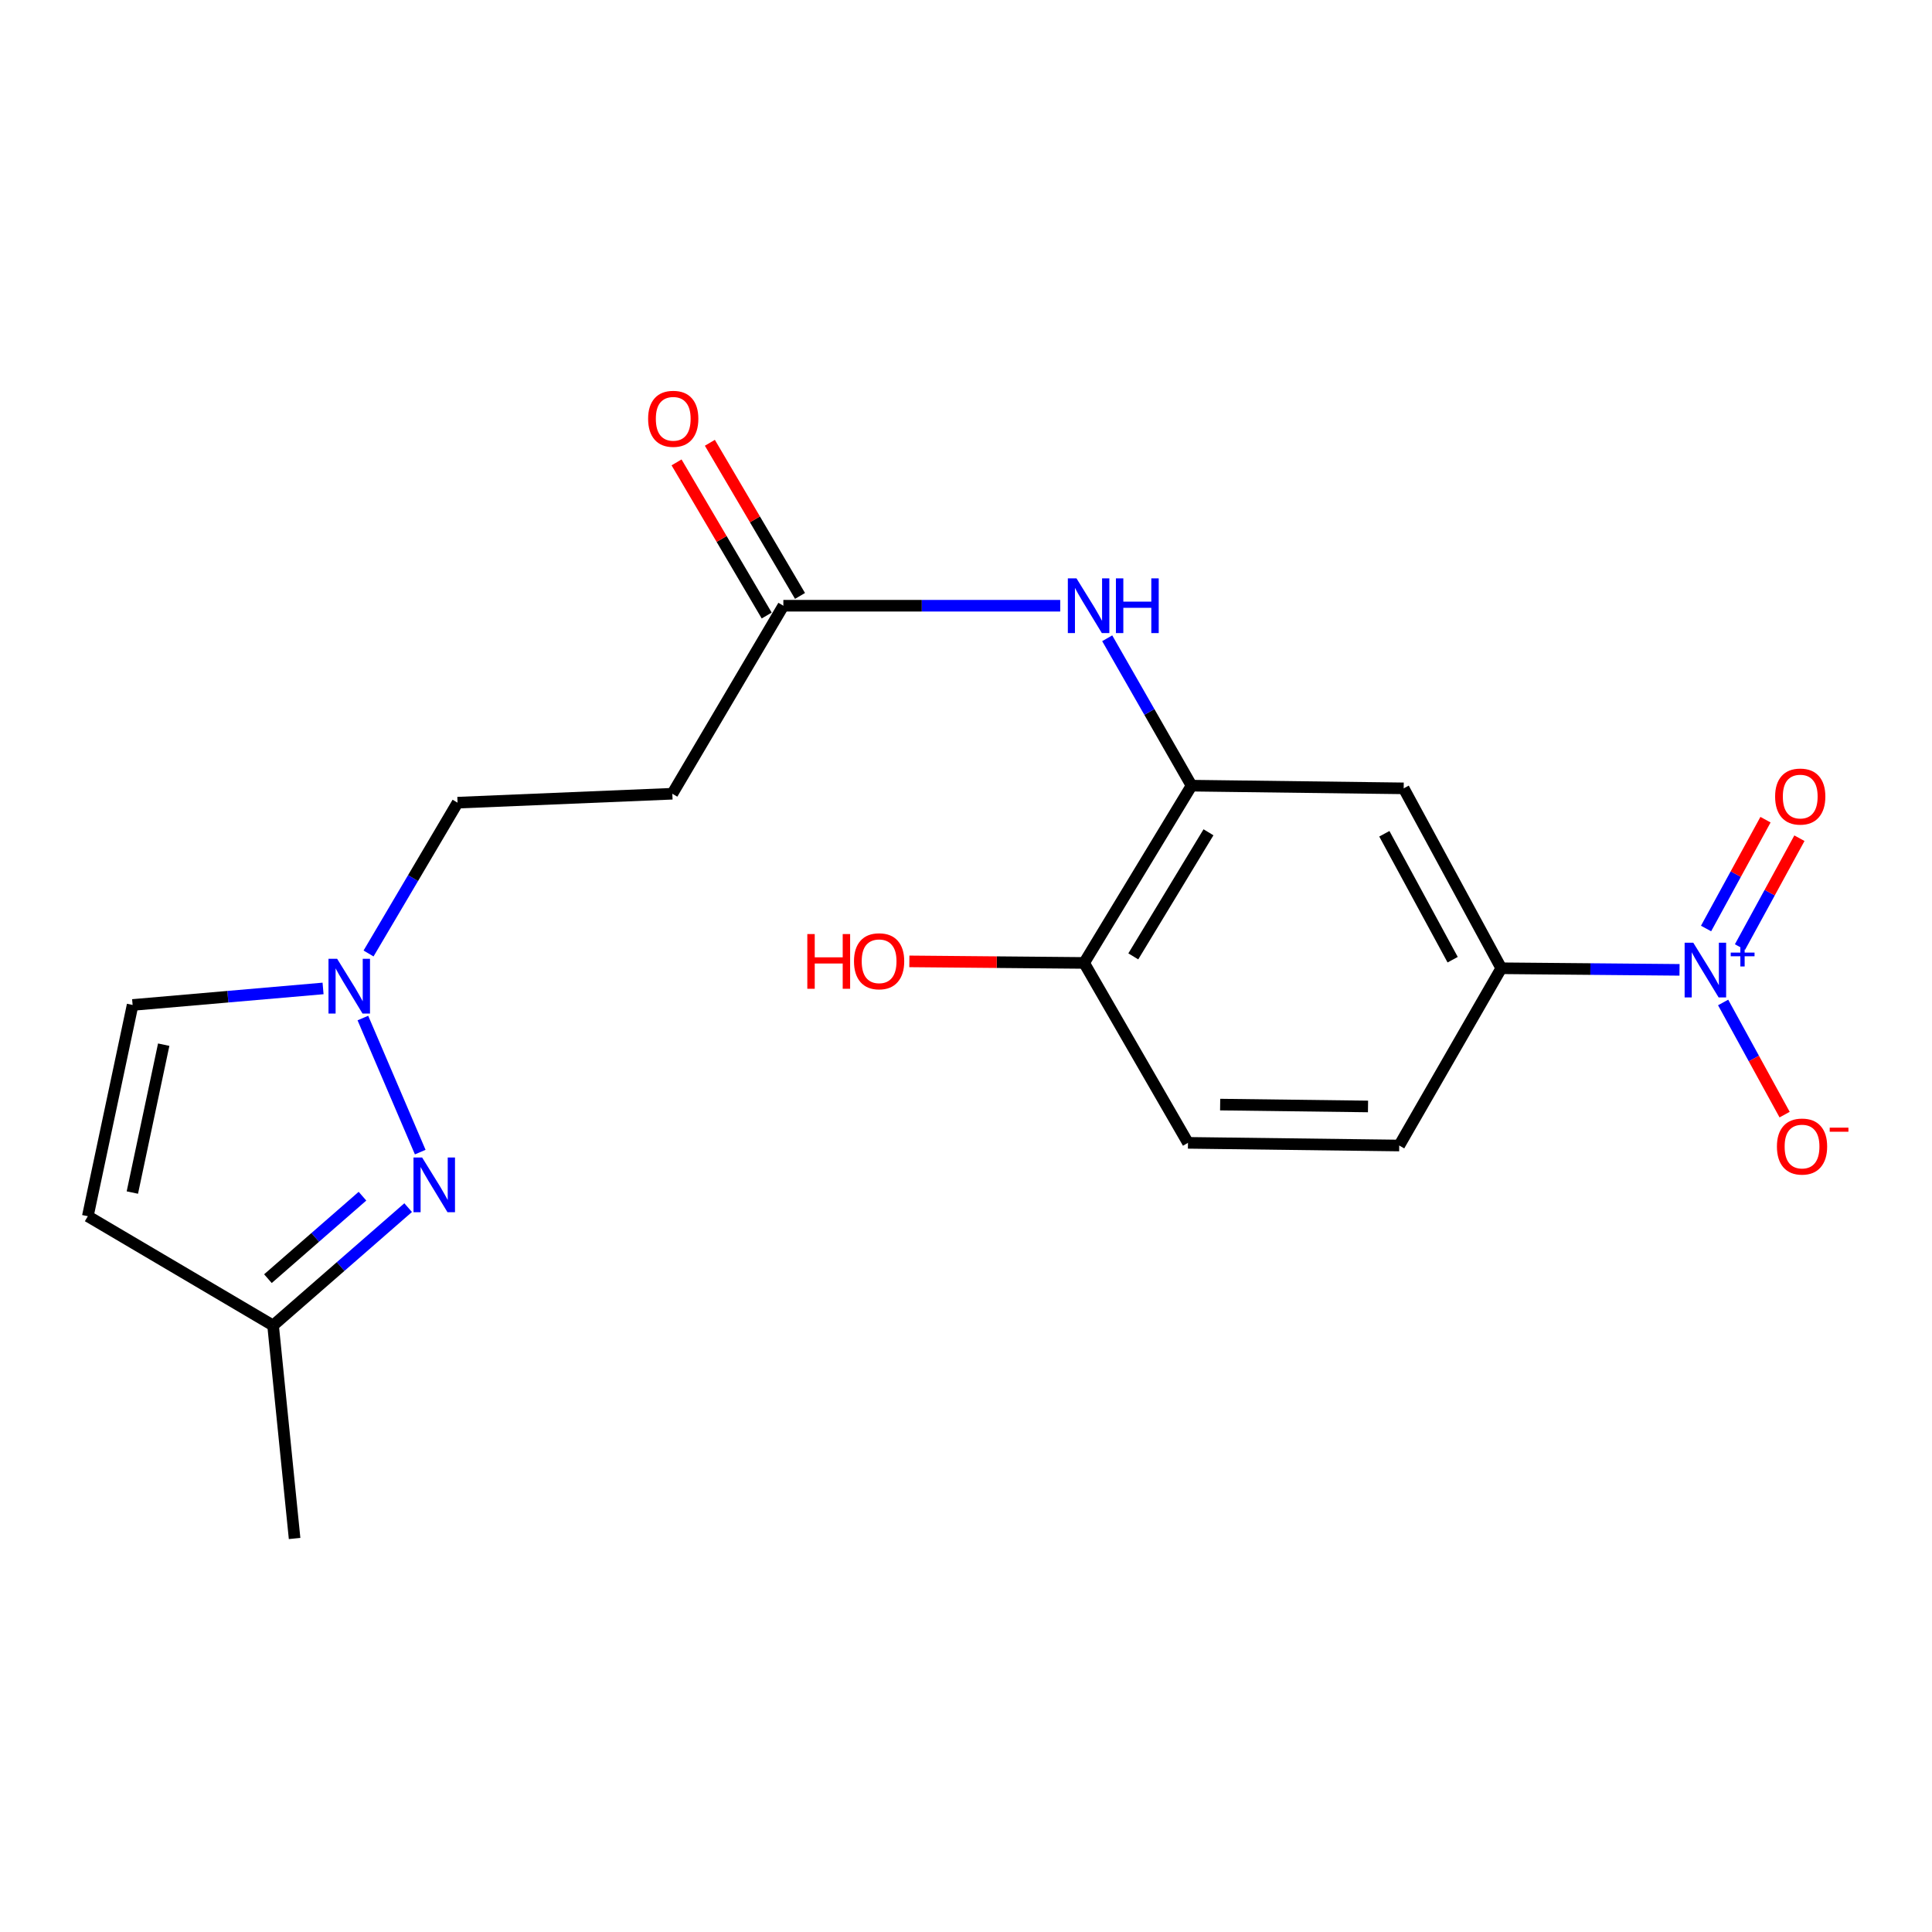 <?xml version='1.0' encoding='iso-8859-1'?>
<svg version='1.1' baseProfile='full'
              xmlns='http://www.w3.org/2000/svg'
                      xmlns:rdkit='http://www.rdkit.org/xml'
                      xmlns:xlink='http://www.w3.org/1999/xlink'
                  xml:space='preserve'
width='1000px' height='1000px' viewBox='0 0 1000 1000'>
<!-- END OF HEADER -->
<rect style='opacity:1.0;fill:#FFFFFF;stroke:none' width='1000' height='1000' x='0' y='0'> </rect>
<path class='bond-3' d='M 869.321,501.995 L 823.187,501.583' style='fill:none;fill-rule:evenodd;stroke:#0000FF;stroke-width:6px;stroke-linecap:butt;stroke-linejoin:miter;stroke-opacity:1' />
<path class='bond-3' d='M 823.187,501.583 L 777.053,501.17' style='fill:none;fill-rule:evenodd;stroke:#000000;stroke-width:6px;stroke-linecap:butt;stroke-linejoin:miter;stroke-opacity:1' />
<path class='bond-10' d='M 891.892,518.877 L 907.804,547.902' style='fill:none;fill-rule:evenodd;stroke:#0000FF;stroke-width:6px;stroke-linecap:butt;stroke-linejoin:miter;stroke-opacity:1' />
<path class='bond-10' d='M 907.804,547.902 L 923.716,576.926' style='fill:none;fill-rule:evenodd;stroke:#FF0000;stroke-width:6px;stroke-linecap:butt;stroke-linejoin:miter;stroke-opacity:1' />
<path class='bond-12' d='M 900.614,490.189 L 915.996,462.022' style='fill:none;fill-rule:evenodd;stroke:#0000FF;stroke-width:6px;stroke-linecap:butt;stroke-linejoin:miter;stroke-opacity:1' />
<path class='bond-12' d='M 915.996,462.022 L 931.378,433.855' style='fill:none;fill-rule:evenodd;stroke:#FF0000;stroke-width:6px;stroke-linecap:butt;stroke-linejoin:miter;stroke-opacity:1' />
<path class='bond-12' d='M 883.054,480.599 L 898.437,452.432' style='fill:none;fill-rule:evenodd;stroke:#0000FF;stroke-width:6px;stroke-linecap:butt;stroke-linejoin:miter;stroke-opacity:1' />
<path class='bond-12' d='M 898.437,452.432 L 913.819,424.265' style='fill:none;fill-rule:evenodd;stroke:#FF0000;stroke-width:6px;stroke-linecap:butt;stroke-linejoin:miter;stroke-opacity:1' />
<path class='bond-0' d='M 217.511,596.332 L 187.826,526.936' style='fill:none;fill-rule:evenodd;stroke:#0000FF;stroke-width:6px;stroke-linecap:butt;stroke-linejoin:miter;stroke-opacity:1' />
<path class='bond-9' d='M 211.256,625.072 L 176.301,655.566' style='fill:none;fill-rule:evenodd;stroke:#0000FF;stroke-width:6px;stroke-linecap:butt;stroke-linejoin:miter;stroke-opacity:1' />
<path class='bond-9' d='M 176.301,655.566 L 141.345,686.059' style='fill:none;fill-rule:evenodd;stroke:#000000;stroke-width:6px;stroke-linecap:butt;stroke-linejoin:miter;stroke-opacity:1' />
<path class='bond-9' d='M 187.617,619.143 L 163.148,640.489' style='fill:none;fill-rule:evenodd;stroke:#0000FF;stroke-width:6px;stroke-linecap:butt;stroke-linejoin:miter;stroke-opacity:1' />
<path class='bond-9' d='M 163.148,640.489 L 138.679,661.834' style='fill:none;fill-rule:evenodd;stroke:#000000;stroke-width:6px;stroke-linecap:butt;stroke-linejoin:miter;stroke-opacity:1' />
<path class='bond-1' d='M 190.756,493.523 L 213.796,454.492' style='fill:none;fill-rule:evenodd;stroke:#0000FF;stroke-width:6px;stroke-linecap:butt;stroke-linejoin:miter;stroke-opacity:1' />
<path class='bond-1' d='M 213.796,454.492 L 236.835,415.461' style='fill:none;fill-rule:evenodd;stroke:#000000;stroke-width:6px;stroke-linecap:butt;stroke-linejoin:miter;stroke-opacity:1' />
<path class='bond-8' d='M 167.216,511.616 L 117.929,515.891' style='fill:none;fill-rule:evenodd;stroke:#0000FF;stroke-width:6px;stroke-linecap:butt;stroke-linejoin:miter;stroke-opacity:1' />
<path class='bond-8' d='M 117.929,515.891 L 68.641,520.166' style='fill:none;fill-rule:evenodd;stroke:#000000;stroke-width:6px;stroke-linecap:butt;stroke-linejoin:miter;stroke-opacity:1' />
<path class='bond-2' d='M 616.739,406.658 L 726.546,408.048' style='fill:none;fill-rule:evenodd;stroke:#000000;stroke-width:6px;stroke-linecap:butt;stroke-linejoin:miter;stroke-opacity:1' />
<path class='bond-5' d='M 616.739,406.658 L 594.914,368.513' style='fill:none;fill-rule:evenodd;stroke:#000000;stroke-width:6px;stroke-linecap:butt;stroke-linejoin:miter;stroke-opacity:1' />
<path class='bond-5' d='M 594.914,368.513 L 573.09,330.367' style='fill:none;fill-rule:evenodd;stroke:#0000FF;stroke-width:6px;stroke-linecap:butt;stroke-linejoin:miter;stroke-opacity:1' />
<path class='bond-20' d='M 616.739,406.658 L 561.141,498.414' style='fill:none;fill-rule:evenodd;stroke:#000000;stroke-width:6px;stroke-linecap:butt;stroke-linejoin:miter;stroke-opacity:1' />
<path class='bond-20' d='M 625.511,430.79 L 586.592,495.019' style='fill:none;fill-rule:evenodd;stroke:#000000;stroke-width:6px;stroke-linecap:butt;stroke-linejoin:miter;stroke-opacity:1' />
<path class='bond-4' d='M 777.053,501.17 L 726.546,408.048' style='fill:none;fill-rule:evenodd;stroke:#000000;stroke-width:6px;stroke-linecap:butt;stroke-linejoin:miter;stroke-opacity:1' />
<path class='bond-4' d='M 751.89,496.74 L 716.535,431.555' style='fill:none;fill-rule:evenodd;stroke:#000000;stroke-width:6px;stroke-linecap:butt;stroke-linejoin:miter;stroke-opacity:1' />
<path class='bond-14' d='M 777.053,501.17 L 724.234,592.915' style='fill:none;fill-rule:evenodd;stroke:#000000;stroke-width:6px;stroke-linecap:butt;stroke-linejoin:miter;stroke-opacity:1' />
<path class='bond-7' d='M 548.764,313.524 L 477.113,313.524' style='fill:none;fill-rule:evenodd;stroke:#0000FF;stroke-width:6px;stroke-linecap:butt;stroke-linejoin:miter;stroke-opacity:1' />
<path class='bond-7' d='M 477.113,313.524 L 405.463,313.524' style='fill:none;fill-rule:evenodd;stroke:#000000;stroke-width:6px;stroke-linecap:butt;stroke-linejoin:miter;stroke-opacity:1' />
<path class='bond-6' d='M 45.455,629.517 L 68.641,520.166' style='fill:none;fill-rule:evenodd;stroke:#000000;stroke-width:6px;stroke-linecap:butt;stroke-linejoin:miter;stroke-opacity:1' />
<path class='bond-6' d='M 68.505,617.264 L 84.735,540.719' style='fill:none;fill-rule:evenodd;stroke:#000000;stroke-width:6px;stroke-linecap:butt;stroke-linejoin:miter;stroke-opacity:1' />
<path class='bond-21' d='M 45.455,629.517 L 141.345,686.059' style='fill:none;fill-rule:evenodd;stroke:#000000;stroke-width:6px;stroke-linecap:butt;stroke-linejoin:miter;stroke-opacity:1' />
<path class='bond-11' d='M 405.463,313.524 L 347.997,410.837' style='fill:none;fill-rule:evenodd;stroke:#000000;stroke-width:6px;stroke-linecap:butt;stroke-linejoin:miter;stroke-opacity:1' />
<path class='bond-15' d='M 414.084,308.45 L 390.755,268.817' style='fill:none;fill-rule:evenodd;stroke:#000000;stroke-width:6px;stroke-linecap:butt;stroke-linejoin:miter;stroke-opacity:1' />
<path class='bond-15' d='M 390.755,268.817 L 367.427,229.184' style='fill:none;fill-rule:evenodd;stroke:#FF0000;stroke-width:6px;stroke-linecap:butt;stroke-linejoin:miter;stroke-opacity:1' />
<path class='bond-15' d='M 396.842,318.599 L 373.513,278.966' style='fill:none;fill-rule:evenodd;stroke:#000000;stroke-width:6px;stroke-linecap:butt;stroke-linejoin:miter;stroke-opacity:1' />
<path class='bond-15' d='M 373.513,278.966 L 350.185,239.333' style='fill:none;fill-rule:evenodd;stroke:#FF0000;stroke-width:6px;stroke-linecap:butt;stroke-linejoin:miter;stroke-opacity:1' />
<path class='bond-19' d='M 141.345,686.059 L 152.482,796.322' style='fill:none;fill-rule:evenodd;stroke:#000000;stroke-width:6px;stroke-linecap:butt;stroke-linejoin:miter;stroke-opacity:1' />
<path class='bond-16' d='M 347.997,410.837 L 236.835,415.461' style='fill:none;fill-rule:evenodd;stroke:#000000;stroke-width:6px;stroke-linecap:butt;stroke-linejoin:miter;stroke-opacity:1' />
<path class='bond-13' d='M 561.141,498.414 L 614.894,591.536' style='fill:none;fill-rule:evenodd;stroke:#000000;stroke-width:6px;stroke-linecap:butt;stroke-linejoin:miter;stroke-opacity:1' />
<path class='bond-18' d='M 561.141,498.414 L 515.91,498.011' style='fill:none;fill-rule:evenodd;stroke:#000000;stroke-width:6px;stroke-linecap:butt;stroke-linejoin:miter;stroke-opacity:1' />
<path class='bond-18' d='M 515.91,498.011 L 470.678,497.608' style='fill:none;fill-rule:evenodd;stroke:#FF0000;stroke-width:6px;stroke-linecap:butt;stroke-linejoin:miter;stroke-opacity:1' />
<path class='bond-17' d='M 724.234,592.915 L 614.894,591.536' style='fill:none;fill-rule:evenodd;stroke:#000000;stroke-width:6px;stroke-linecap:butt;stroke-linejoin:miter;stroke-opacity:1' />
<path class='bond-17' d='M 708.085,572.702 L 631.547,571.737' style='fill:none;fill-rule:evenodd;stroke:#000000;stroke-width:6px;stroke-linecap:butt;stroke-linejoin:miter;stroke-opacity:1' />
<path  class='atom-0' d='M 876.442 487.955
L 885.722 502.955
Q 886.642 504.435, 888.122 507.115
Q 889.602 509.795, 889.682 509.955
L 889.682 487.955
L 893.442 487.955
L 893.442 516.275
L 889.562 516.275
L 879.602 499.875
Q 878.442 497.955, 877.202 495.755
Q 876.002 493.555, 875.642 492.875
L 875.642 516.275
L 871.962 516.275
L 871.962 487.955
L 876.442 487.955
' fill='#0000FF'/>
<path  class='atom-0' d='M 895.818 493.06
L 900.808 493.06
L 900.808 487.806
L 903.026 487.806
L 903.026 493.06
L 908.147 493.06
L 908.147 494.961
L 903.026 494.961
L 903.026 500.241
L 900.808 500.241
L 900.808 494.961
L 895.818 494.961
L 895.818 493.06
' fill='#0000FF'/>
<path  class='atom-1' d='M 218.504 599.129
L 227.784 614.129
Q 228.704 615.609, 230.184 618.289
Q 231.664 620.969, 231.744 621.129
L 231.744 599.129
L 235.504 599.129
L 235.504 627.449
L 231.624 627.449
L 221.664 611.049
Q 220.504 609.129, 219.264 606.929
Q 218.064 604.729, 217.704 604.049
L 217.704 627.449
L 214.024 627.449
L 214.024 599.129
L 218.504 599.129
' fill='#0000FF'/>
<path  class='atom-2' d='M 174.51 496.28
L 183.79 511.28
Q 184.71 512.76, 186.19 515.44
Q 187.67 518.12, 187.75 518.28
L 187.75 496.28
L 191.51 496.28
L 191.51 524.6
L 187.63 524.6
L 177.67 508.2
Q 176.51 506.28, 175.27 504.08
Q 174.07 501.88, 173.71 501.2
L 173.71 524.6
L 170.03 524.6
L 170.03 496.28
L 174.51 496.28
' fill='#0000FF'/>
<path  class='atom-6' d='M 557.193 299.364
L 566.473 314.364
Q 567.393 315.844, 568.873 318.524
Q 570.353 321.204, 570.433 321.364
L 570.433 299.364
L 574.193 299.364
L 574.193 327.684
L 570.313 327.684
L 560.353 311.284
Q 559.193 309.364, 557.953 307.164
Q 556.753 304.964, 556.393 304.284
L 556.393 327.684
L 552.713 327.684
L 552.713 299.364
L 557.193 299.364
' fill='#0000FF'/>
<path  class='atom-6' d='M 577.593 299.364
L 581.433 299.364
L 581.433 311.404
L 595.913 311.404
L 595.913 299.364
L 599.753 299.364
L 599.753 327.684
L 595.913 327.684
L 595.913 314.604
L 581.433 314.604
L 581.433 327.684
L 577.593 327.684
L 577.593 299.364
' fill='#0000FF'/>
<path  class='atom-11' d='M 919.732 593.45
Q 919.732 586.65, 923.092 582.85
Q 926.452 579.05, 932.732 579.05
Q 939.012 579.05, 942.372 582.85
Q 945.732 586.65, 945.732 593.45
Q 945.732 600.33, 942.332 604.25
Q 938.932 608.13, 932.732 608.13
Q 926.492 608.13, 923.092 604.25
Q 919.732 600.37, 919.732 593.45
M 932.732 604.93
Q 937.052 604.93, 939.372 602.05
Q 941.732 599.13, 941.732 593.45
Q 941.732 587.89, 939.372 585.09
Q 937.052 582.25, 932.732 582.25
Q 928.412 582.25, 926.052 585.05
Q 923.732 587.85, 923.732 593.45
Q 923.732 599.17, 926.052 602.05
Q 928.412 604.93, 932.732 604.93
' fill='#FF0000'/>
<path  class='atom-11' d='M 947.052 583.673
L 956.74 583.673
L 956.74 585.785
L 947.052 585.785
L 947.052 583.673
' fill='#FF0000'/>
<path  class='atom-13' d='M 918.798 412.296
Q 918.798 405.496, 922.158 401.696
Q 925.518 397.896, 931.798 397.896
Q 938.078 397.896, 941.438 401.696
Q 944.798 405.496, 944.798 412.296
Q 944.798 419.176, 941.398 423.096
Q 937.998 426.976, 931.798 426.976
Q 925.558 426.976, 922.158 423.096
Q 918.798 419.216, 918.798 412.296
M 931.798 423.776
Q 936.118 423.776, 938.438 420.896
Q 940.798 417.976, 940.798 412.296
Q 940.798 406.736, 938.438 403.936
Q 936.118 401.096, 931.798 401.096
Q 927.478 401.096, 925.118 403.896
Q 922.798 406.696, 922.798 412.296
Q 922.798 418.016, 925.118 420.896
Q 927.478 423.776, 931.798 423.776
' fill='#FF0000'/>
<path  class='atom-16' d='M 335.464 216.769
Q 335.464 209.969, 338.824 206.169
Q 342.184 202.369, 348.464 202.369
Q 354.744 202.369, 358.104 206.169
Q 361.464 209.969, 361.464 216.769
Q 361.464 223.649, 358.064 227.569
Q 354.664 231.449, 348.464 231.449
Q 342.224 231.449, 338.824 227.569
Q 335.464 223.689, 335.464 216.769
M 348.464 228.249
Q 352.784 228.249, 355.104 225.369
Q 357.464 222.449, 357.464 216.769
Q 357.464 211.209, 355.104 208.409
Q 352.784 205.569, 348.464 205.569
Q 344.144 205.569, 341.784 208.369
Q 339.464 211.169, 339.464 216.769
Q 339.464 222.489, 341.784 225.369
Q 344.144 228.249, 348.464 228.249
' fill='#FF0000'/>
<path  class='atom-19' d='M 417.865 483.469
L 421.705 483.469
L 421.705 495.509
L 436.185 495.509
L 436.185 483.469
L 440.025 483.469
L 440.025 511.789
L 436.185 511.789
L 436.185 498.709
L 421.705 498.709
L 421.705 511.789
L 417.865 511.789
L 417.865 483.469
' fill='#FF0000'/>
<path  class='atom-19' d='M 442.025 497.549
Q 442.025 490.749, 445.385 486.949
Q 448.745 483.149, 455.025 483.149
Q 461.305 483.149, 464.665 486.949
Q 468.025 490.749, 468.025 497.549
Q 468.025 504.429, 464.625 508.349
Q 461.225 512.229, 455.025 512.229
Q 448.785 512.229, 445.385 508.349
Q 442.025 504.469, 442.025 497.549
M 455.025 509.029
Q 459.345 509.029, 461.665 506.149
Q 464.025 503.229, 464.025 497.549
Q 464.025 491.989, 461.665 489.189
Q 459.345 486.349, 455.025 486.349
Q 450.705 486.349, 448.345 489.149
Q 446.025 491.949, 446.025 497.549
Q 446.025 503.269, 448.345 506.149
Q 450.705 509.029, 455.025 509.029
' fill='#FF0000'/>
</svg>
